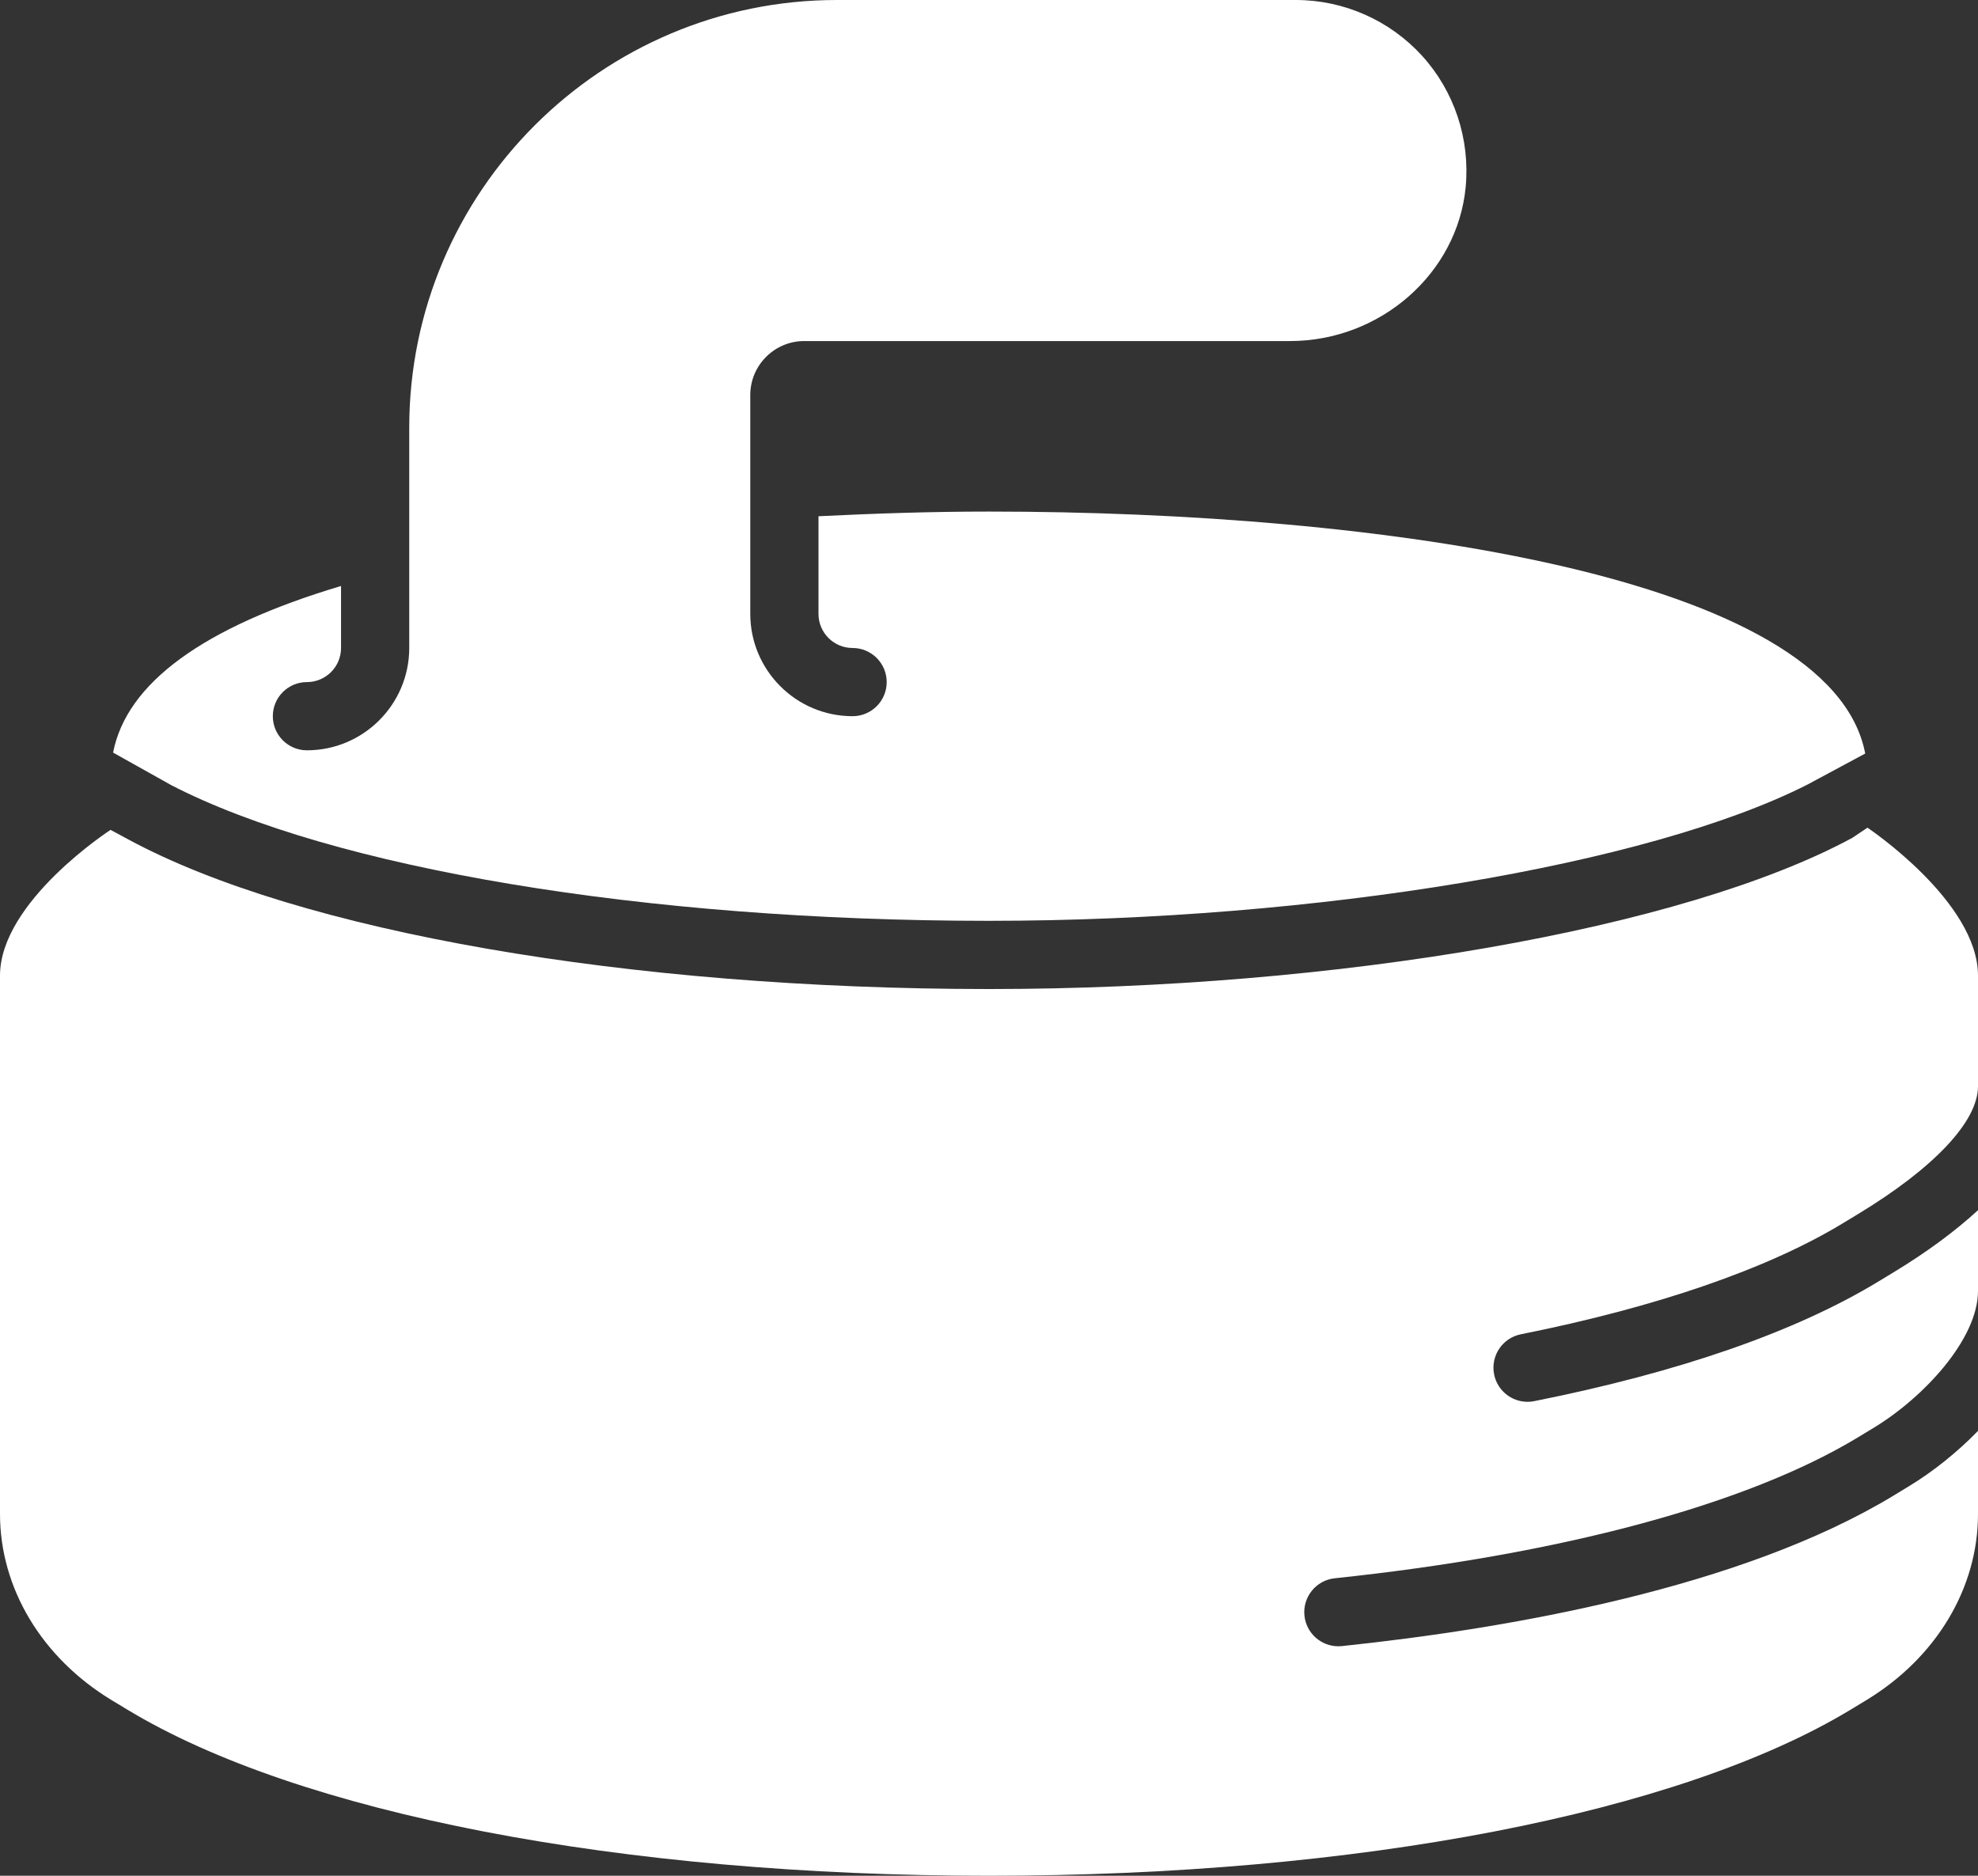 <?xml version="1.0" encoding="UTF-8" standalone="no"?>
<svg width="58px" height="55px" viewBox="0 0 58 55" version="1.1" xmlns="http://www.w3.org/2000/svg" xmlns:xlink="http://www.w3.org/1999/xlink" xmlns:sketch="http://www.bohemiancoding.com/sketch/ns">
    <rect x="0" y="0" width="58" height="55" fill="#333333" stroke="none"/>
    <!-- Generator: Sketch 3.5.1 (25234) - http://www.bohemiancoding.com/sketch -->
    <title>40 - Curling (Solid)</title>
    <desc>Created with Sketch.</desc>
    <defs></defs>
    <g id="Page-1" stroke="none" stroke-width="1" fill="none" fill-rule="evenodd" sketch:type="MSPage">
        <g id="Icons" sketch:type="MSArtboardGroup" transform="translate(-120, -1078)" fill="#fff">
            <g id="40---Curling-(Solid)" sketch:type="MSLayerGroup" transform="translate(120, 1078)">
                <path d="M44.596,39.123 C48.566,38.33 51.828,37.207 54.029,35.873 L54.481,35.599 C56.717,34.244 58,32.879 58,31.852 L58,31.85 L58,28.607 C58,26.433 54.759,24.269 54.759,24.269 L54.313,24.568 C49.375,27.238 39.235,29 29,29 C18.446,29 8.777,27.32 3.767,24.616 L3.242,24.333 C3.242,24.333 0,26.433 0,28.607 L0,44.393 C0,46.567 1.224,48.607 3.272,49.85 L3.726,50.124 C8.763,53.177 18.212,55 29,55 C39.788,55 49.237,53.177 54.275,50.124 L54.727,49.85 C56.776,48.607 58,46.567 58,44.393 L58,41.956 C57.379,42.594 56.676,43.154 55.971,43.581 L55.519,43.856 C51.045,46.565 44.256,47.75 39.349,48.266 C39.313,48.269 39.278,48.271 39.243,48.271 C38.738,48.271 38.304,47.89 38.25,47.376 C38.192,46.827 38.59,46.335 39.14,46.277 C45.79,45.577 51.238,44.109 54.482,42.144 L54.934,41.87 C56.42,40.97 58,39.256 58,37.852 L58,35.485 C57.334,36.096 56.516,36.705 55.518,37.31 L55.066,37.584 C52.633,39.057 49.242,40.234 44.987,41.084 C44.921,41.098 44.856,41.103 44.79,41.103 C44.323,41.103 43.906,40.774 43.811,40.299 C43.703,39.758 44.054,39.231 44.596,39.123" id="Fill-717" sketch:type="MSShapeGroup"></path>
                <path d="M5.018,23.02 C9.743,25.462 18.917,27 29,27 C38.577,27 48.353,25.365 52.997,23.006 L54.693,22.095 C53.695,16.875 40.427,15 28.998,15 C27.304,15 25.641,15.056 24,15.137 L24,18 C24,18.552 24.449,19 25,19 C25.552,19 26,19.447 26,20 C26,20.553 25.552,21 25,21 C23.346,21 22,19.654 22,18 L22,11.583 C22,10.71 22.71,10 23.583,10 L37.828,10 C40.474,10 42.735,8.019 42.977,5.488 C43.111,4.081 42.646,2.678 41.701,1.638 C40.754,0.597 39.406,0 38,0 L24.541,0 C17.626,0 12,5.626 12,12.541 L12,19 C12,20.654 10.654,22 9,22 C8.448,22 8,21.553 8,21 C8,20.447 8.448,20 9,20 C9.551,20 10,19.552 10,19 L10,17.182 C5.948,18.393 3.712,20.031 3.316,22.067 L5.018,23.02" id="Fill-718" sketch:type="MSShapeGroup"></path>
            </g>
        </g>
    </g>
</svg>
